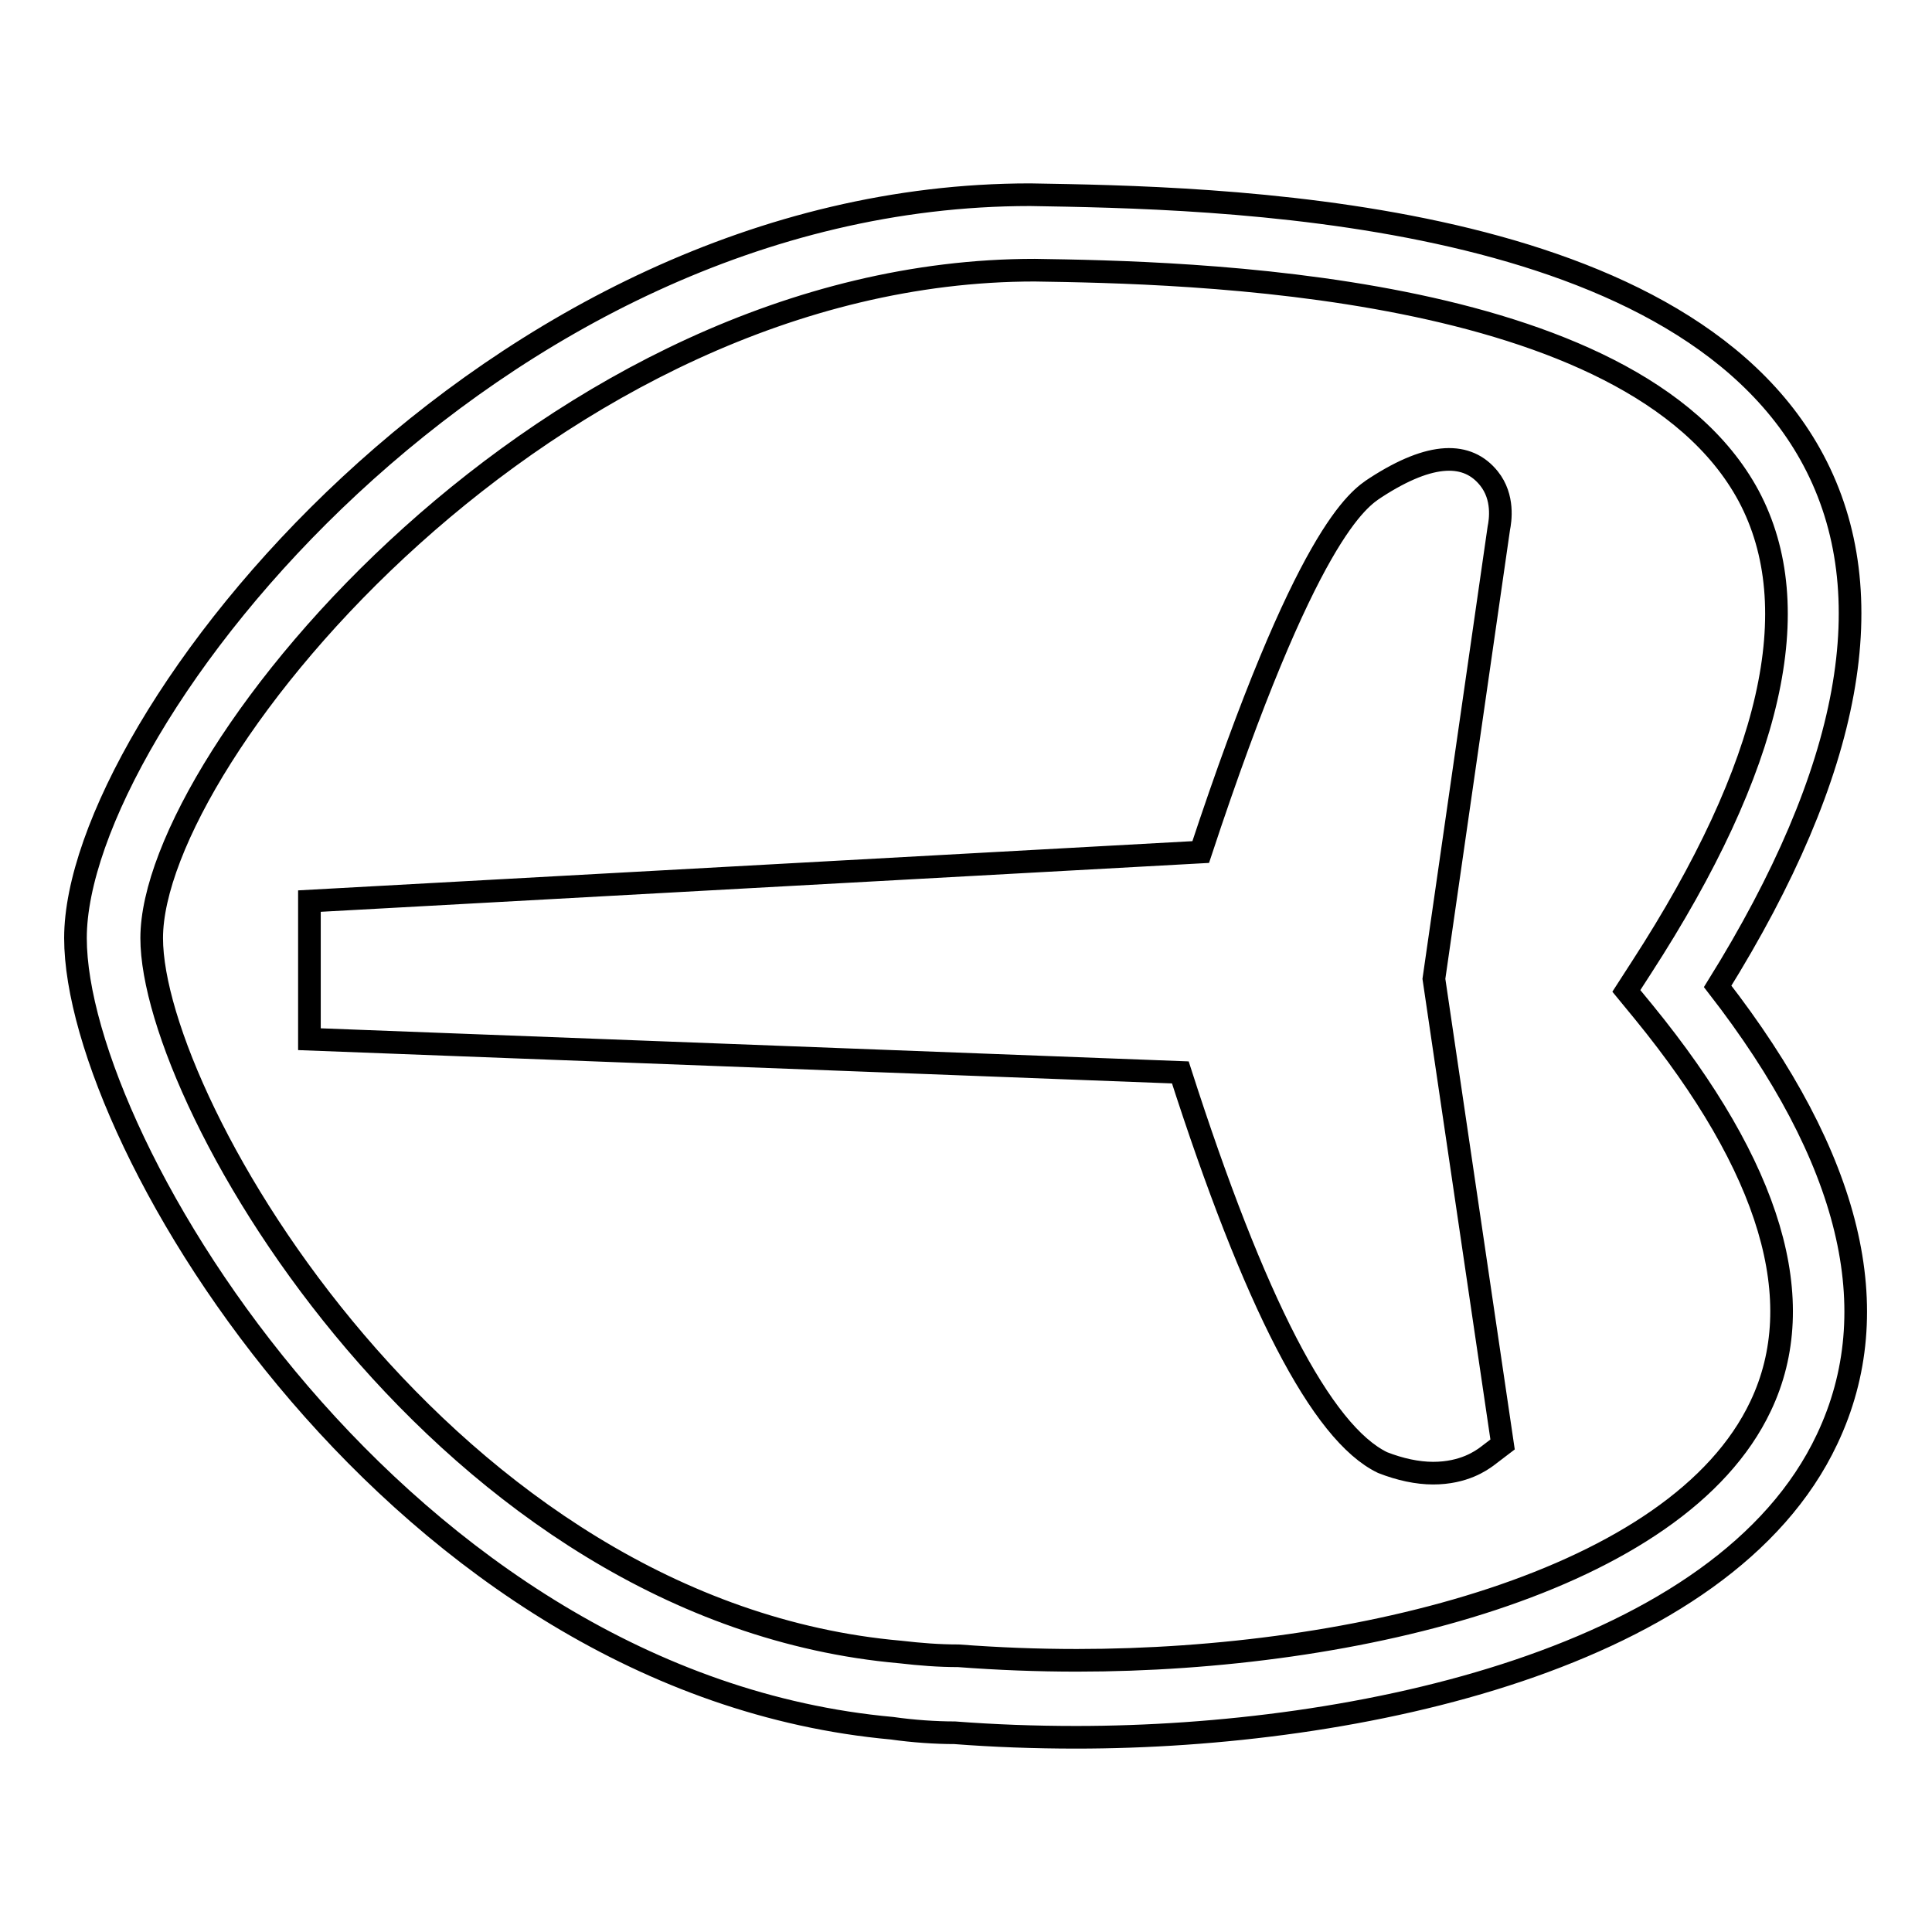 <?xml version="1.0" encoding="utf-8"?>
<!-- Svg Vector Icons : http://www.onlinewebfonts.com/icon -->
<!DOCTYPE svg PUBLIC "-//W3C//DTD SVG 1.1//EN" "http://www.w3.org/Graphics/SVG/1.1/DTD/svg11.dtd">
<svg version="1.1" xmlns="http://www.w3.org/2000/svg" xmlns:xlink="http://www.w3.org/1999/xlink" x="0px" y="0px" viewBox="0 0 256 256" enable-background="new 0 0 256 256" xml:space="preserve">
<g><g><g><g id="b64_unknow"><path stroke-width="3" fill-opacity="0" stroke="#000000"  d="M142.6,230.2L142.6,230.2c-5.5,0-10.9-0.2-16.1-0.6c-2.5,0-5.5-0.2-8.3-0.6C53.2,223.1,10,151.7,10,124.3c0-28.6,54.8-98.5,126.5-98.5c23.9,0.4,85.8,1.3,103.8,35.2c9.4,17.7,5.1,41.1-12.7,69.7c17.7,22.8,22.6,42.9,14.5,60C228.4,219.8,179.9,230.2,142.6,230.2z M137.1,35.8c-64.1,0-117,64.3-117,88.5c0,22,39,89.3,99.2,94.6c2.6,0.3,5.1,0.5,7.7,0.5c5.3,0.4,10.5,0.6,15.7,0.6c37.1,0,79.6-10.4,90.6-33.7c6.6-13.9,1.4-31.5-15.5-52.2l-2.3-2.8l2-3.1c17.3-26.7,22.1-47.7,14.2-62.5C216.3,37.1,156.6,36.1,137.1,35.8L137.1,35.8z M189.9,195.2c-2.1,0-4.4-0.5-6.7-1.4c-8.1-3.9-17-21.2-26.8-51.7L41,137.7v-18.3l118.1-6.5c14-42.4,20.9-46.8,23.2-48.3c7.4-4.8,12.2-4.7,15-1.2c2,2.5,1.5,5.6,1.3,6.6l-8.6,59.7l9.1,61.7L197,193C196.3,193.5,194,195.2,189.9,195.2z"/></g></g><g></g><g></g><g></g><g></g><g></g><g></g><g></g><g></g><g></g><g></g><g></g><g></g><g></g><g></g><g></g></g></g>
</svg>